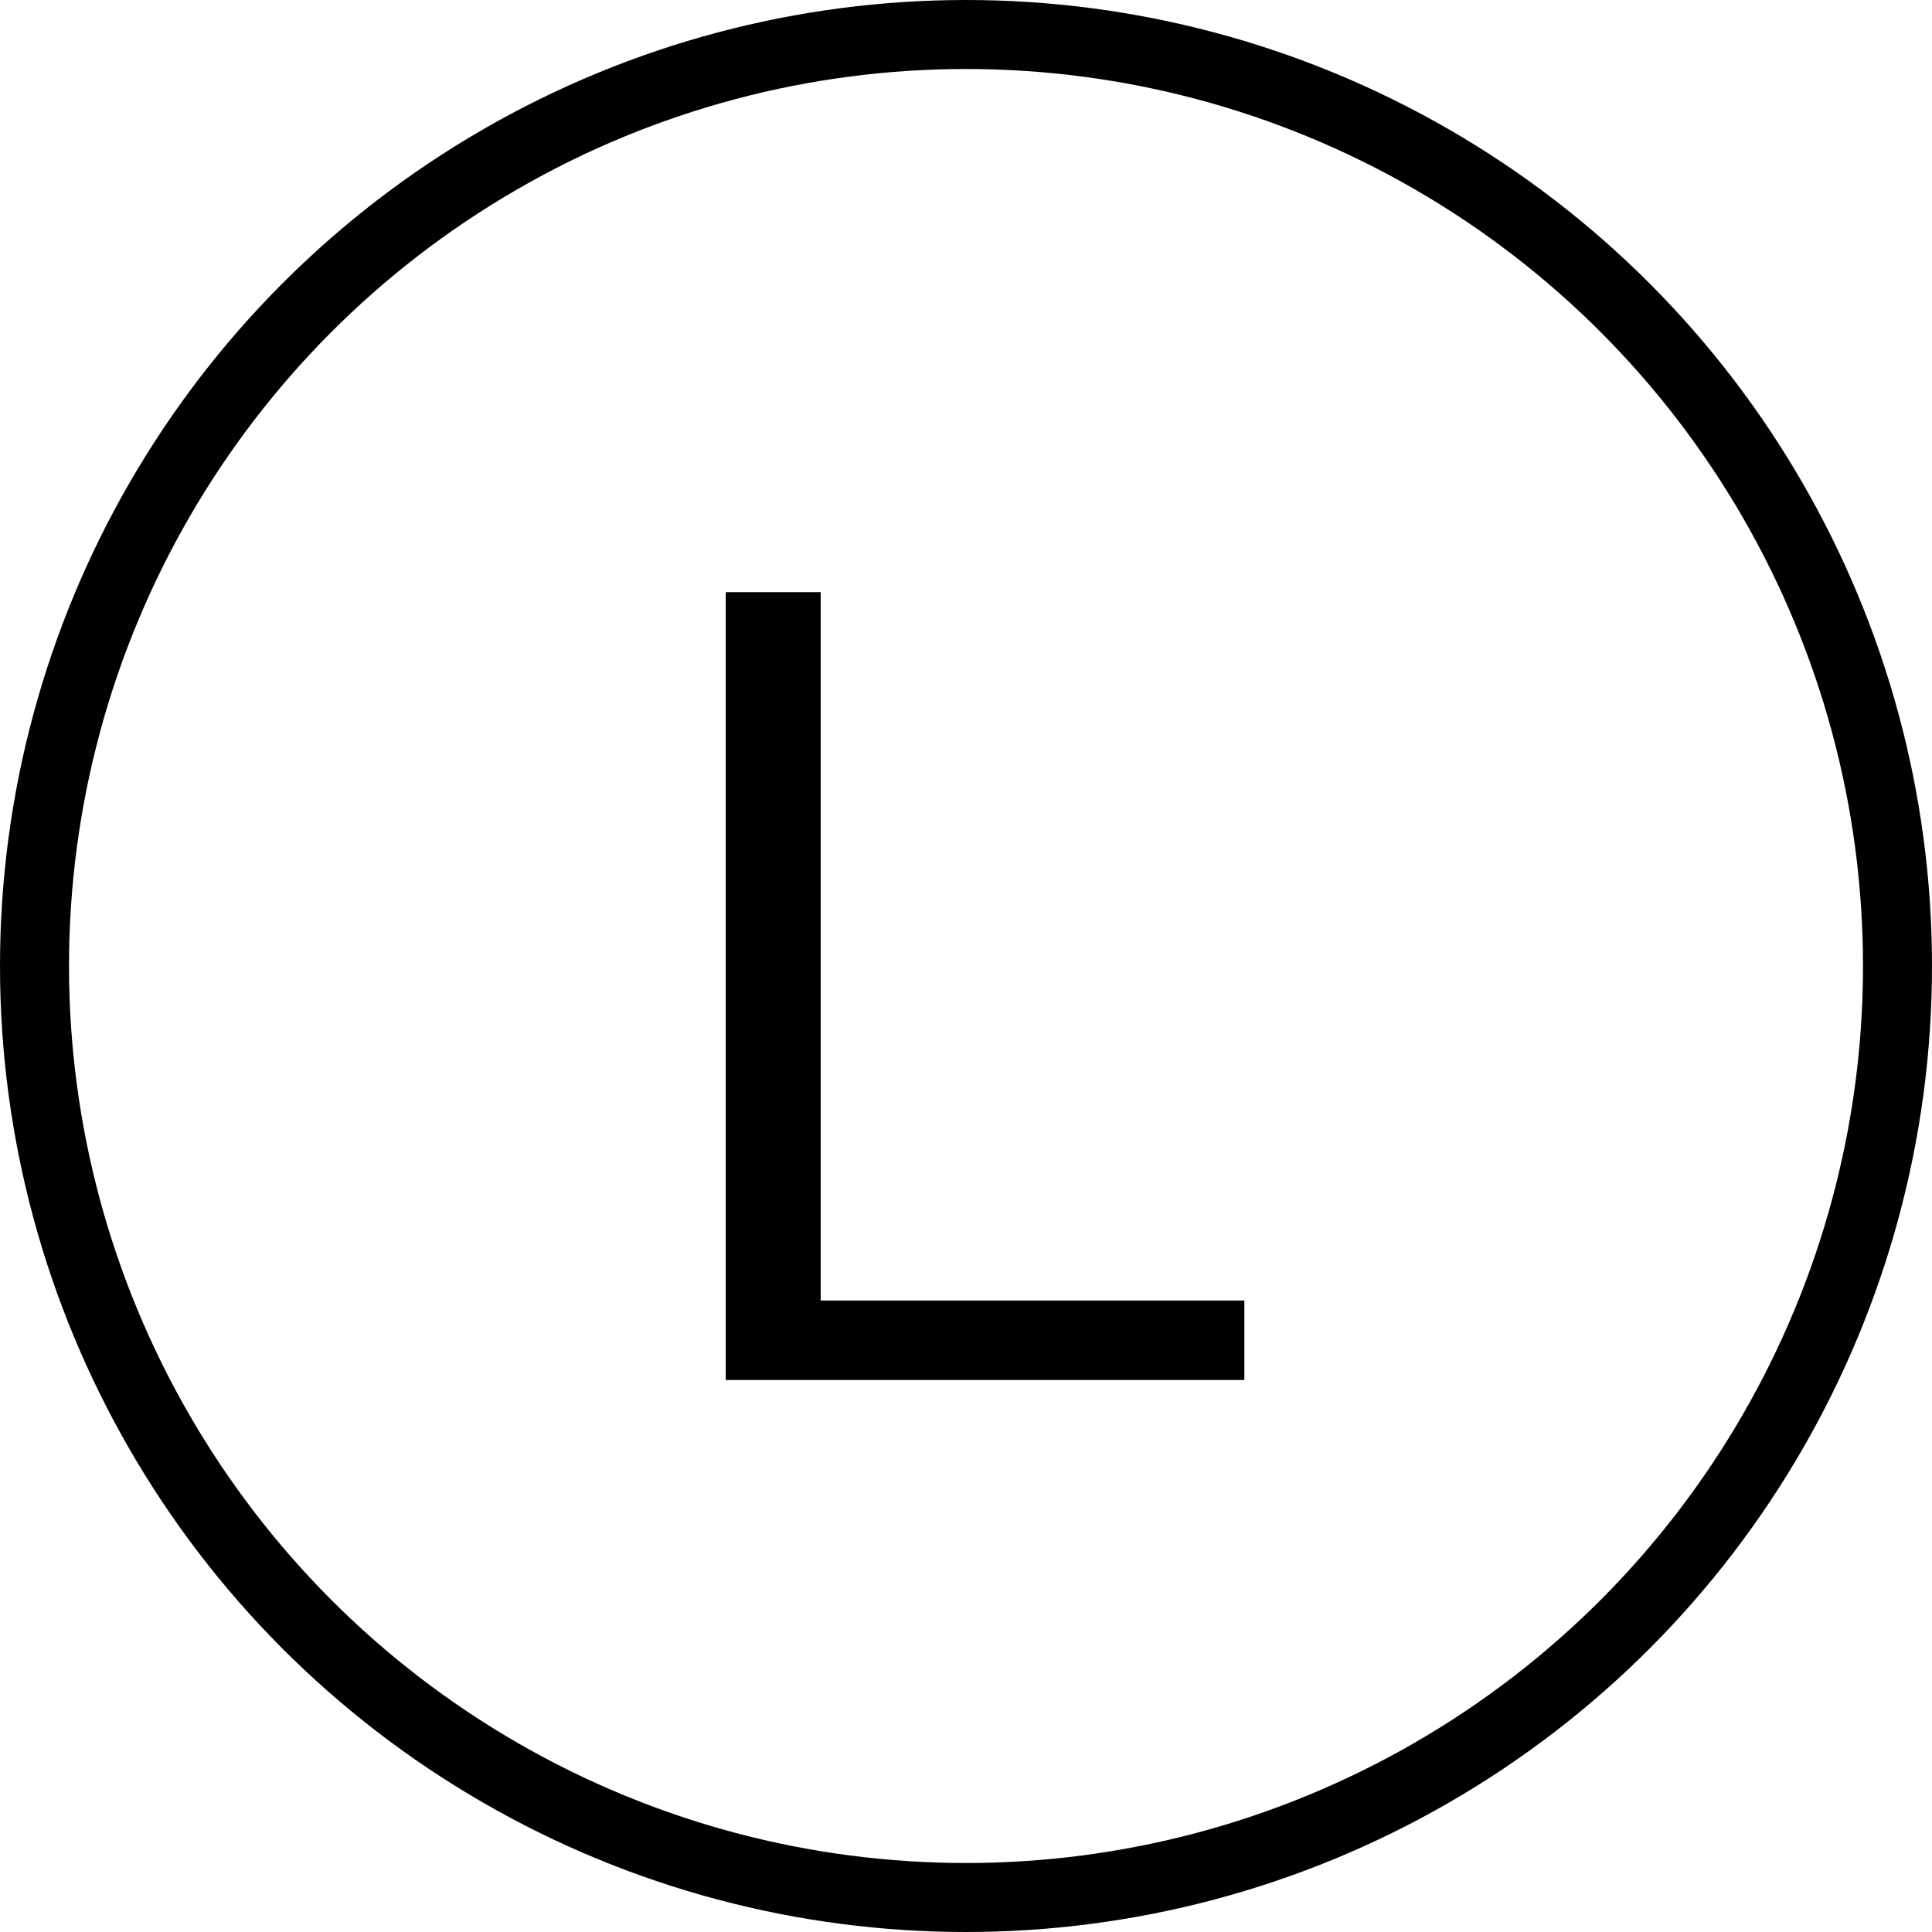 <svg xmlns="http://www.w3.org/2000/svg" xmlns:xlink="http://www.w3.org/1999/xlink" width="14" height="14" viewBox="0 0 14 14"><defs><style>.a,.c{fill:none;}.b{clip-path:url(#a);}.c{stroke:#000;stroke-width:0.5px;}</style><clipPath id="a"><rect class="a" width="14" height="14"/></clipPath></defs><path d="M9.017,10H5.259V4.291h.688V9.424h3.07Z"/><g class="b"><circle class="c" cx="6.75" cy="6.75" r="6.75" transform="translate(0.25 0.25)"/></g></svg>